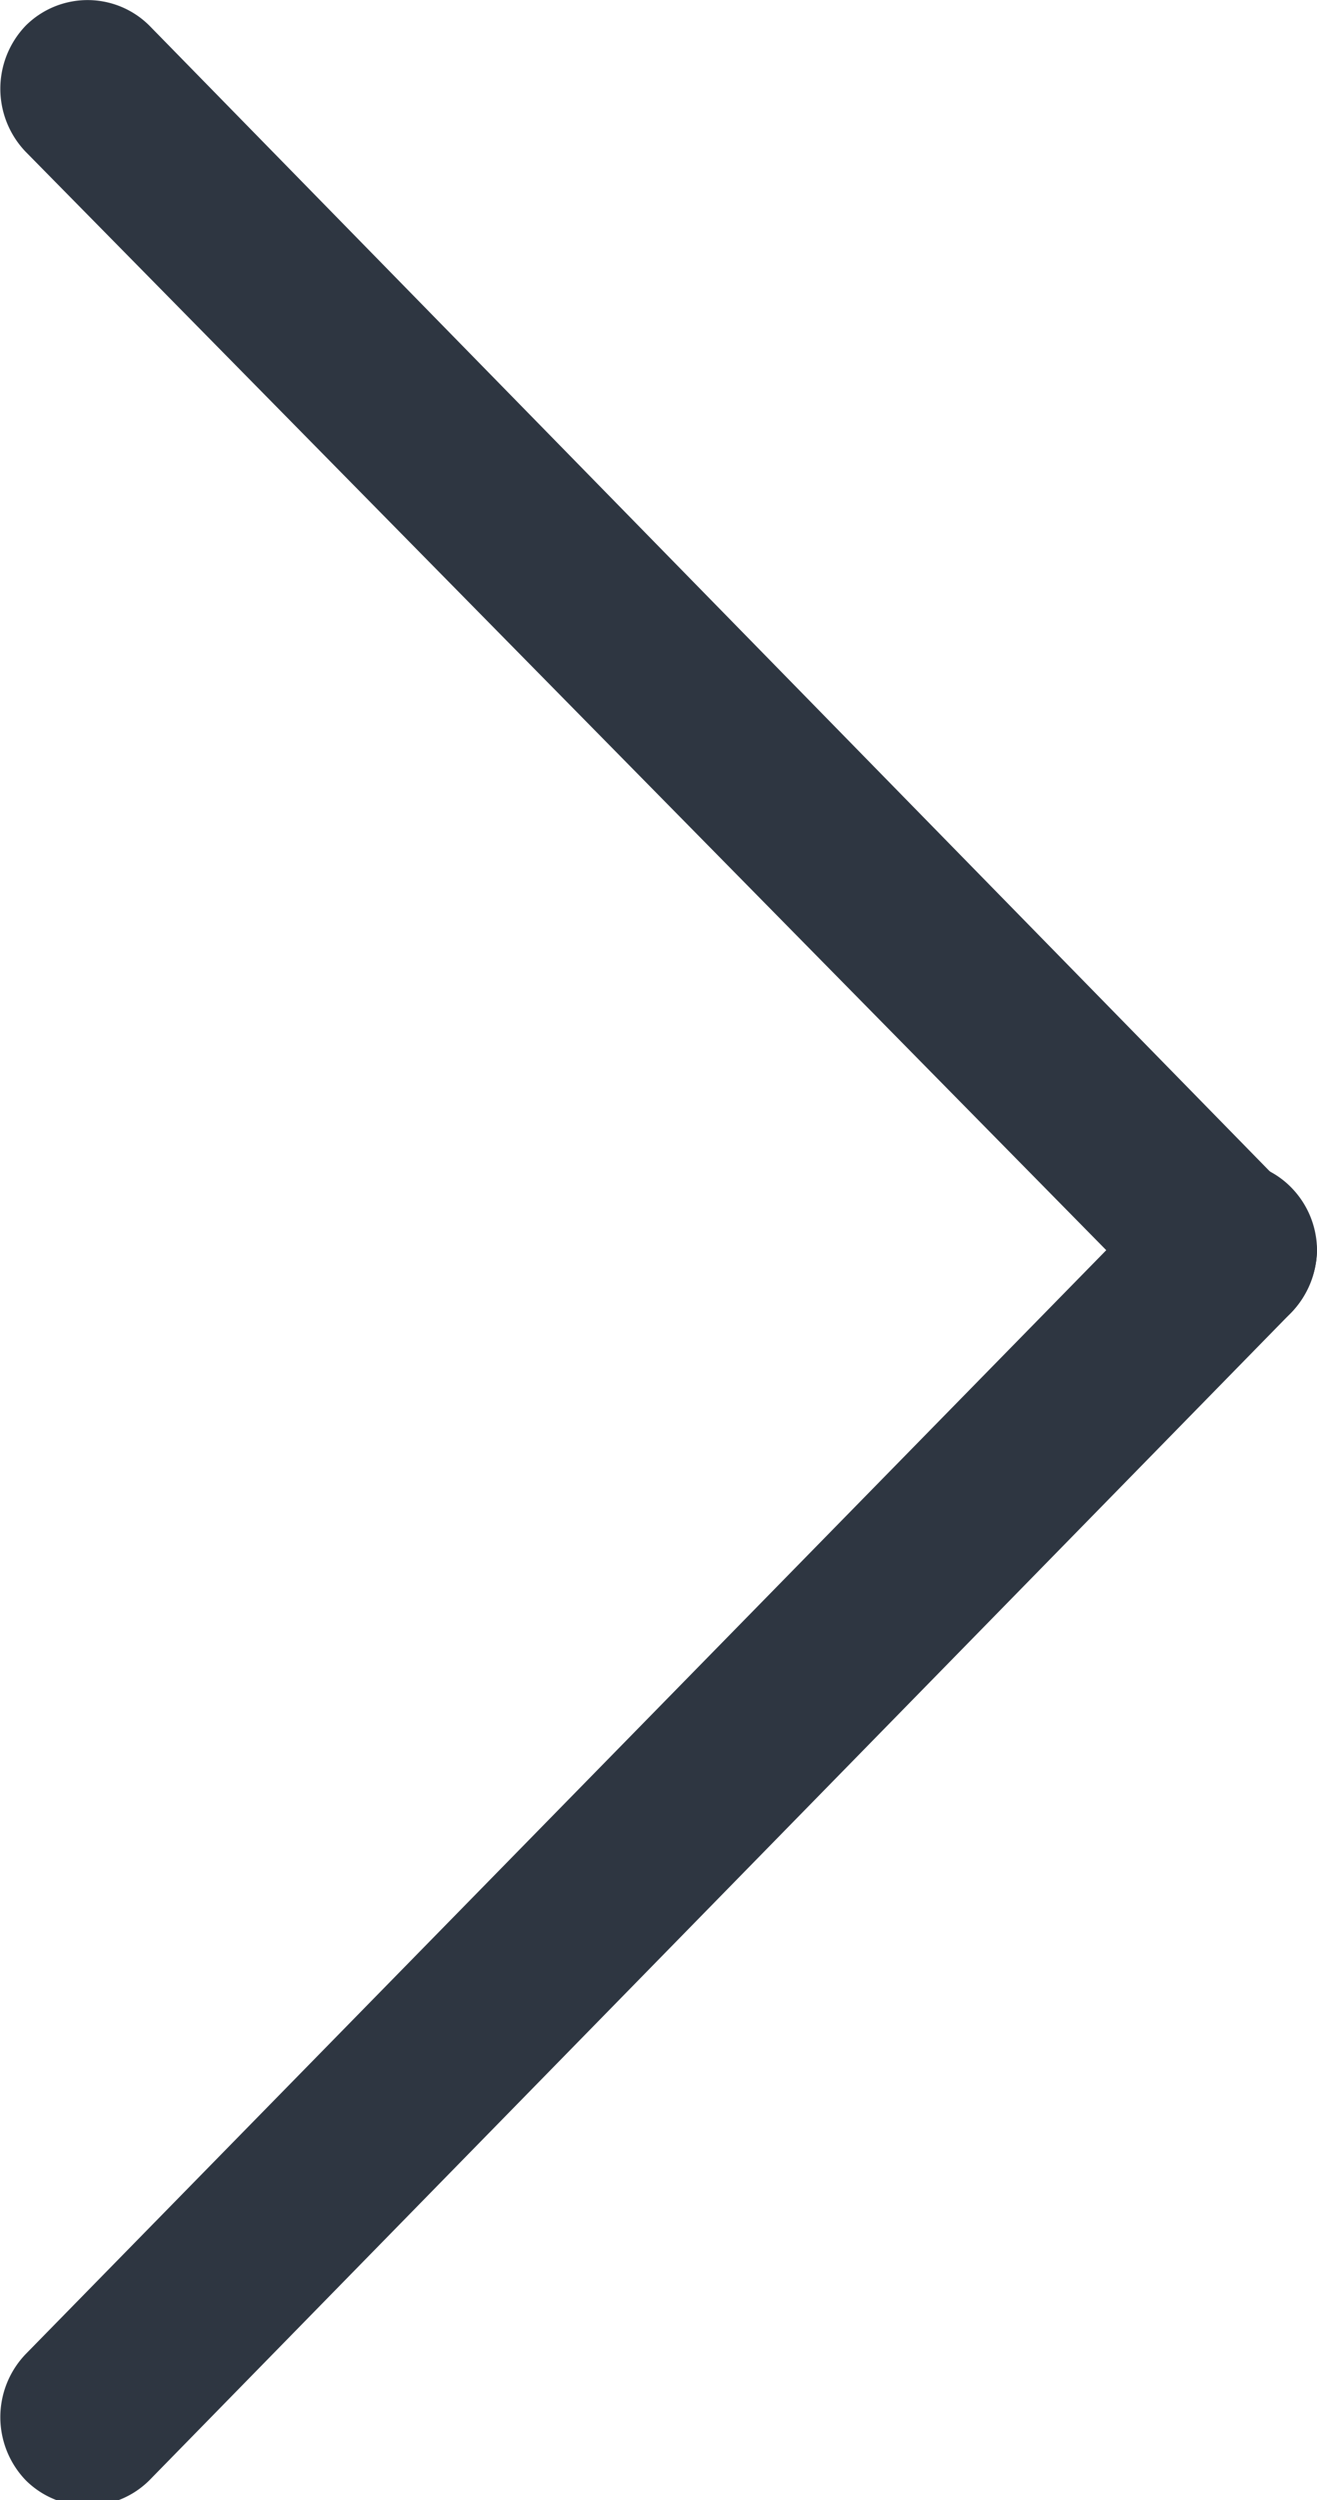 <svg xmlns="http://www.w3.org/2000/svg" viewBox="0 0 11.28 21.41"><defs><style>.cls-1{fill:#2e3641;}</style></defs><title>arrowRight</title><g id="Layer_2" data-name="Layer 2"><g id="Layer_1-2" data-name="Layer 1"><path class="cls-1" d="M11.28,10.7a.79.79,0,0,1-.22.54.74.74,0,0,1-1.06,0L.22,1.3A.78.78,0,0,1,.22.22a.75.75,0,0,1,1.06,0l9.78,10A.77.77,0,0,1,11.28,10.7Z"/><path class="cls-1" d="M11.28,10.7a.79.79,0,0,1-.22.54l-9.78,10a.75.75,0,0,1-1.06,0,.78.78,0,0,1,0-1.08L10,10.17a.74.74,0,0,1,1.06,0A.77.77,0,0,1,11.28,10.7Z"/></g></g></svg>
